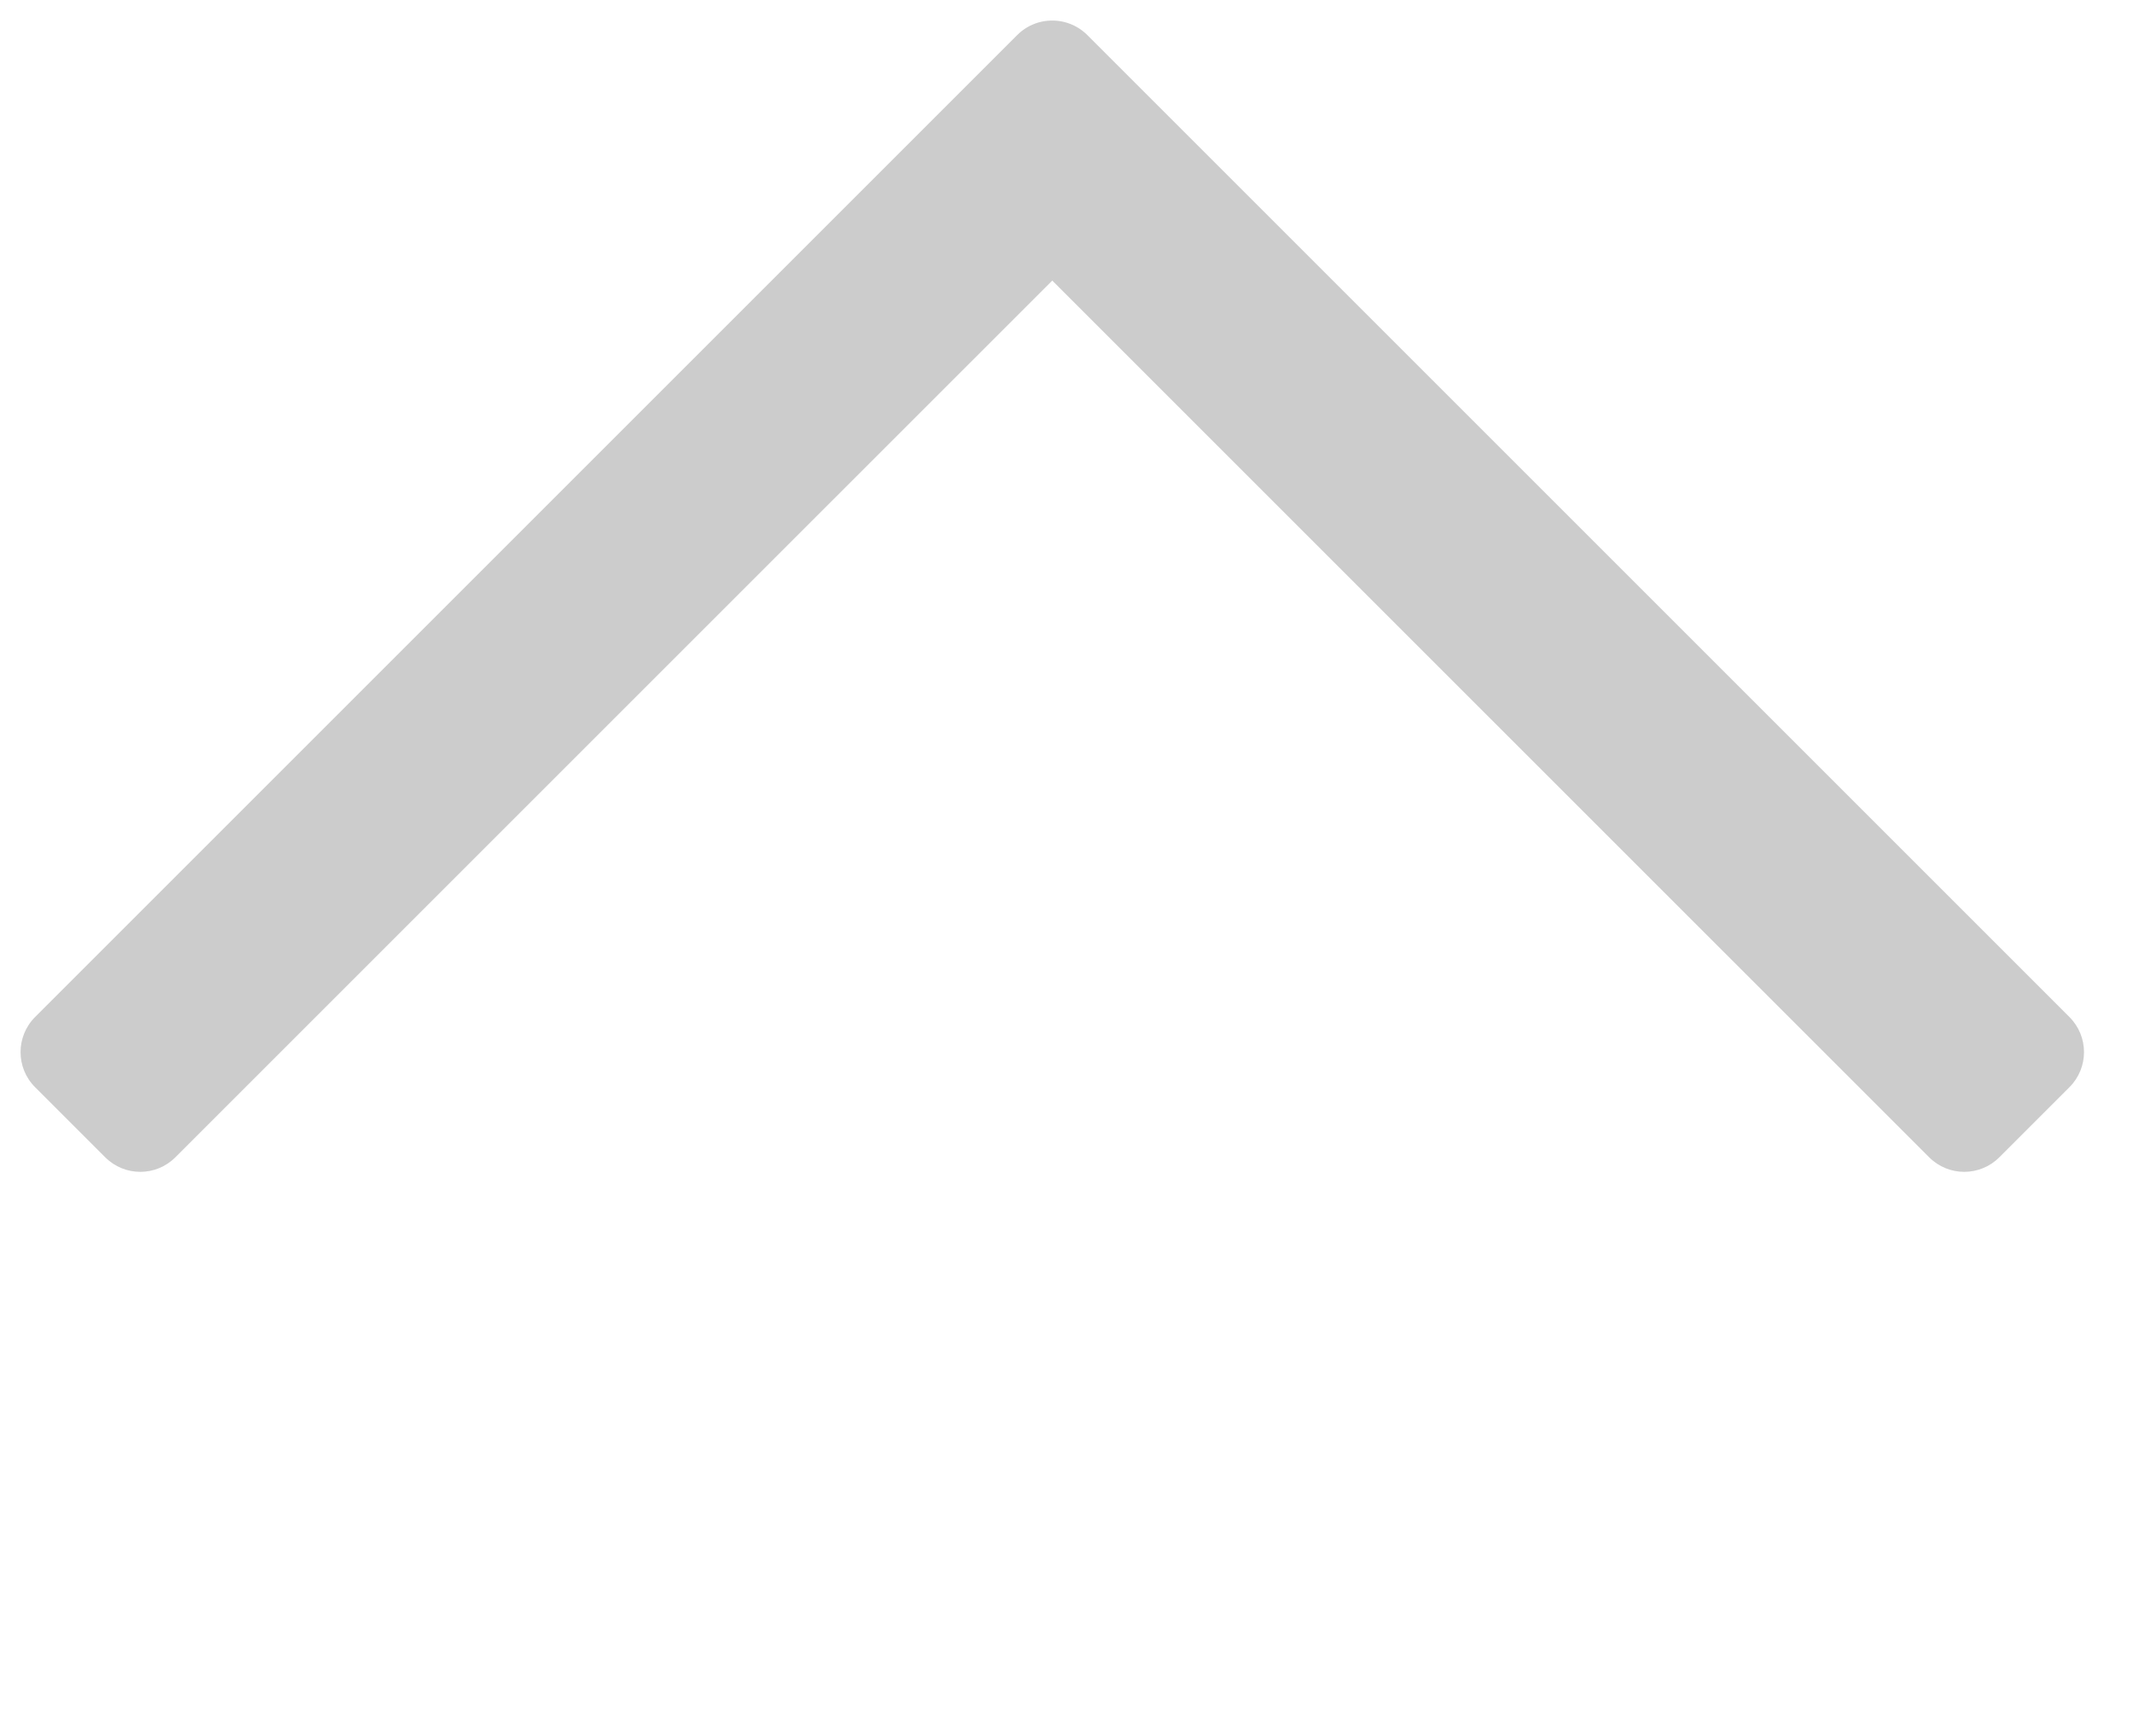 <svg width="43" height="35" viewBox="0 0 43 35" fill="none" xmlns="http://www.w3.org/2000/svg">
<path fill-rule="evenodd" clip-rule="evenodd" d="M20.928 0.455C20.774 0.501 20.628 0.585 20.506 0.707L19.092 2.121L0.707 20.506C0.317 20.897 0.317 21.53 0.707 21.92L2.121 23.334C2.512 23.725 3.145 23.725 3.535 23.334L21.213 5.657L38.891 23.334C39.281 23.725 39.914 23.725 40.305 23.334L41.719 21.92C42.11 21.53 42.11 20.897 41.719 20.506L23.334 2.121L21.92 0.707C21.786 0.573 21.623 0.485 21.452 0.443C21.28 0.401 21.099 0.405 20.928 0.455Z" fill="#CCCCCC"/>
</svg>
